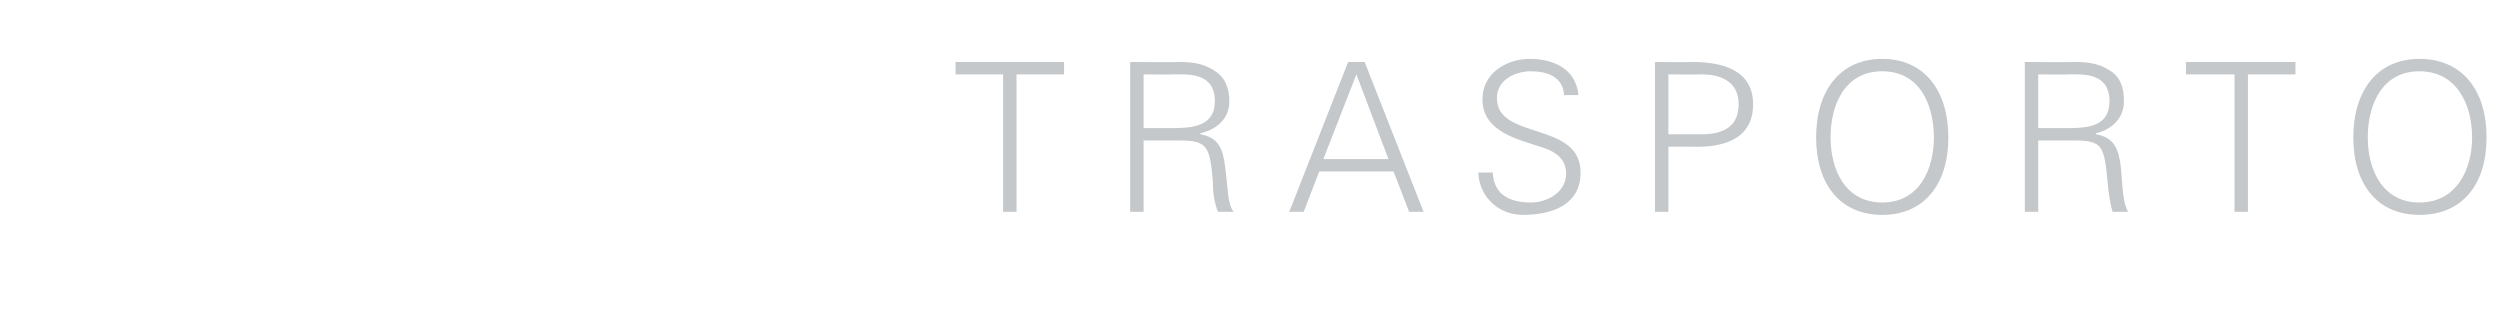<?xml version="1.0" standalone="no"?><!DOCTYPE svg PUBLIC "-//W3C//DTD SVG 1.1//EN" "http://www.w3.org/Graphics/SVG/1.1/DTD/svg11.dtd"><svg xmlns="http://www.w3.org/2000/svg" version="1.1" width="242px" height="32.5px" viewBox="0 -6 242 32.5" style="top:-6px">  <desc>Trasporto</desc>  <defs/>  <g id="Polygon239252">    <path d="M 97.1 1.2 L 92.5 1.2 L 92.5 0 L 103 0 L 103 1.2 L 98.4 1.2 L 98.4 14.5 L 97.1 14.5 L 97.1 1.2 Z M 113.4 6.4 C 115.3 6.4 117.6 6.3 117.6 3.8 C 117.6 1 115 1.2 113.6 1.2 C 113.58 1.24 110.7 1.2 110.7 1.2 L 110.7 6.4 C 110.7 6.4 113.44 6.4 113.4 6.4 Z M 110.7 14.5 L 109.4 14.5 L 109.4 0 C 109.4 0 114.08 0.04 114.1 0 C 115.3 0 116.4 0.1 117.5 0.8 C 118.5 1.4 119 2.4 119 3.8 C 119 5.4 117.9 6.5 116.2 6.9 C 116.2 6.9 116.2 7 116.2 7 C 118 7.3 118.4 8.5 118.6 10.2 C 118.9 12.5 118.8 13.6 119.4 14.5 C 119.4 14.5 117.9 14.5 117.9 14.5 C 117.5 13.5 117.4 12.5 117.4 11.5 C 117.1 8.2 116.9 7.6 114.2 7.6 C 114.24 7.6 110.7 7.6 110.7 7.6 L 110.7 14.5 Z M 134.4 9.4 L 131.3 1.2 L 128.1 9.4 L 134.4 9.4 Z M 124.8 14.5 L 130.5 0 L 132.1 0 L 137.8 14.5 L 136.4 14.5 L 134.9 10.6 L 127.7 10.6 L 126.2 14.5 L 124.8 14.5 Z M 147.4 14.8 C 145.1 14.8 143.2 13.1 143.1 10.7 C 143.1 10.7 144.5 10.7 144.5 10.7 C 144.6 12.9 146.2 13.6 148.2 13.6 C 149.8 13.6 151.6 12.6 151.6 10.8 C 151.6 9.4 150.6 8.7 149.4 8.3 C 147 7.5 143.5 6.8 143.5 3.6 C 143.5 1.1 145.8 -0.3 148.1 -0.3 C 150 -0.3 152.5 0.4 152.8 3.2 C 152.8 3.2 151.4 3.2 151.4 3.2 C 151.3 1.4 149.7 0.9 148.2 0.9 C 146.7 0.9 144.9 1.7 144.9 3.5 C 144.9 7.6 153 5.7 153 10.7 C 153 13.8 150.3 14.8 147.4 14.8 Z M 161.5 7 C 161.5 7 164.66 7 164.7 7 C 166.6 7 168.3 6.4 168.3 4.1 C 168.3 1.9 166.6 1.2 164.7 1.2 C 164.66 1.24 161.5 1.2 161.5 1.2 L 161.5 7 Z M 160.2 14.5 L 160.2 0 C 160.2 0 163.82 0.04 163.8 0 C 166.6 0 169.7 0.7 169.7 4.1 C 169.7 7.6 166.6 8.3 163.8 8.2 C 163.82 8.2 161.5 8.2 161.5 8.2 L 161.5 14.5 L 160.2 14.5 Z M 182.2 13.6 C 185.8 13.6 187.2 10.4 187.2 7.3 C 187.2 4.1 185.8 0.9 182.2 0.9 C 178.6 0.9 177.2 4.1 177.2 7.3 C 177.2 10.4 178.6 13.6 182.2 13.6 Z M 182.2 14.8 C 178.1 14.8 175.8 11.8 175.8 7.3 C 175.8 2.8 178.1 -0.3 182.2 -0.3 C 186.3 -0.3 188.6 2.8 188.6 7.3 C 188.6 11.8 186.3 14.8 182.2 14.8 Z M 200.1 6.4 C 202 6.4 204.2 6.3 204.2 3.8 C 204.2 1 201.6 1.2 200.3 1.2 C 200.26 1.24 197.3 1.2 197.3 1.2 L 197.3 6.4 C 197.3 6.4 200.12 6.4 200.1 6.4 Z M 197.3 14.5 L 196 14.5 L 196 0 C 196 0 200.76 0.04 200.8 0 C 202 0 203.1 0.1 204.2 0.8 C 205.2 1.4 205.6 2.4 205.6 3.8 C 205.6 5.4 204.5 6.5 202.9 6.9 C 202.9 6.9 202.9 7 202.9 7 C 204.7 7.3 205.1 8.5 205.3 10.2 C 205.5 12.5 205.5 13.6 206 14.5 C 206 14.5 204.5 14.5 204.5 14.5 C 204.2 13.5 204.1 12.5 204 11.5 C 203.7 8.2 203.5 7.6 200.9 7.6 C 200.92 7.6 197.3 7.6 197.3 7.6 L 197.3 14.5 Z M 216.3 1.2 L 211.6 1.2 L 211.6 0 L 222.2 0 L 222.2 1.2 L 217.6 1.2 L 217.6 14.5 L 216.3 14.5 L 216.3 1.2 Z M 234.2 13.6 C 237.8 13.6 239.3 10.4 239.3 7.3 C 239.3 4.1 237.8 0.9 234.2 0.9 C 230.6 0.9 229.2 4.1 229.2 7.3 C 229.2 10.4 230.6 13.6 234.2 13.6 Z M 234.2 14.8 C 230.1 14.8 227.8 11.8 227.8 7.3 C 227.8 2.8 230.1 -0.3 234.2 -0.3 C 238.4 -0.3 240.7 2.8 240.7 7.3 C 240.7 11.8 238.4 14.8 234.2 14.8 Z " stroke="none" fill="#c4c8cb"/>  </g></svg>